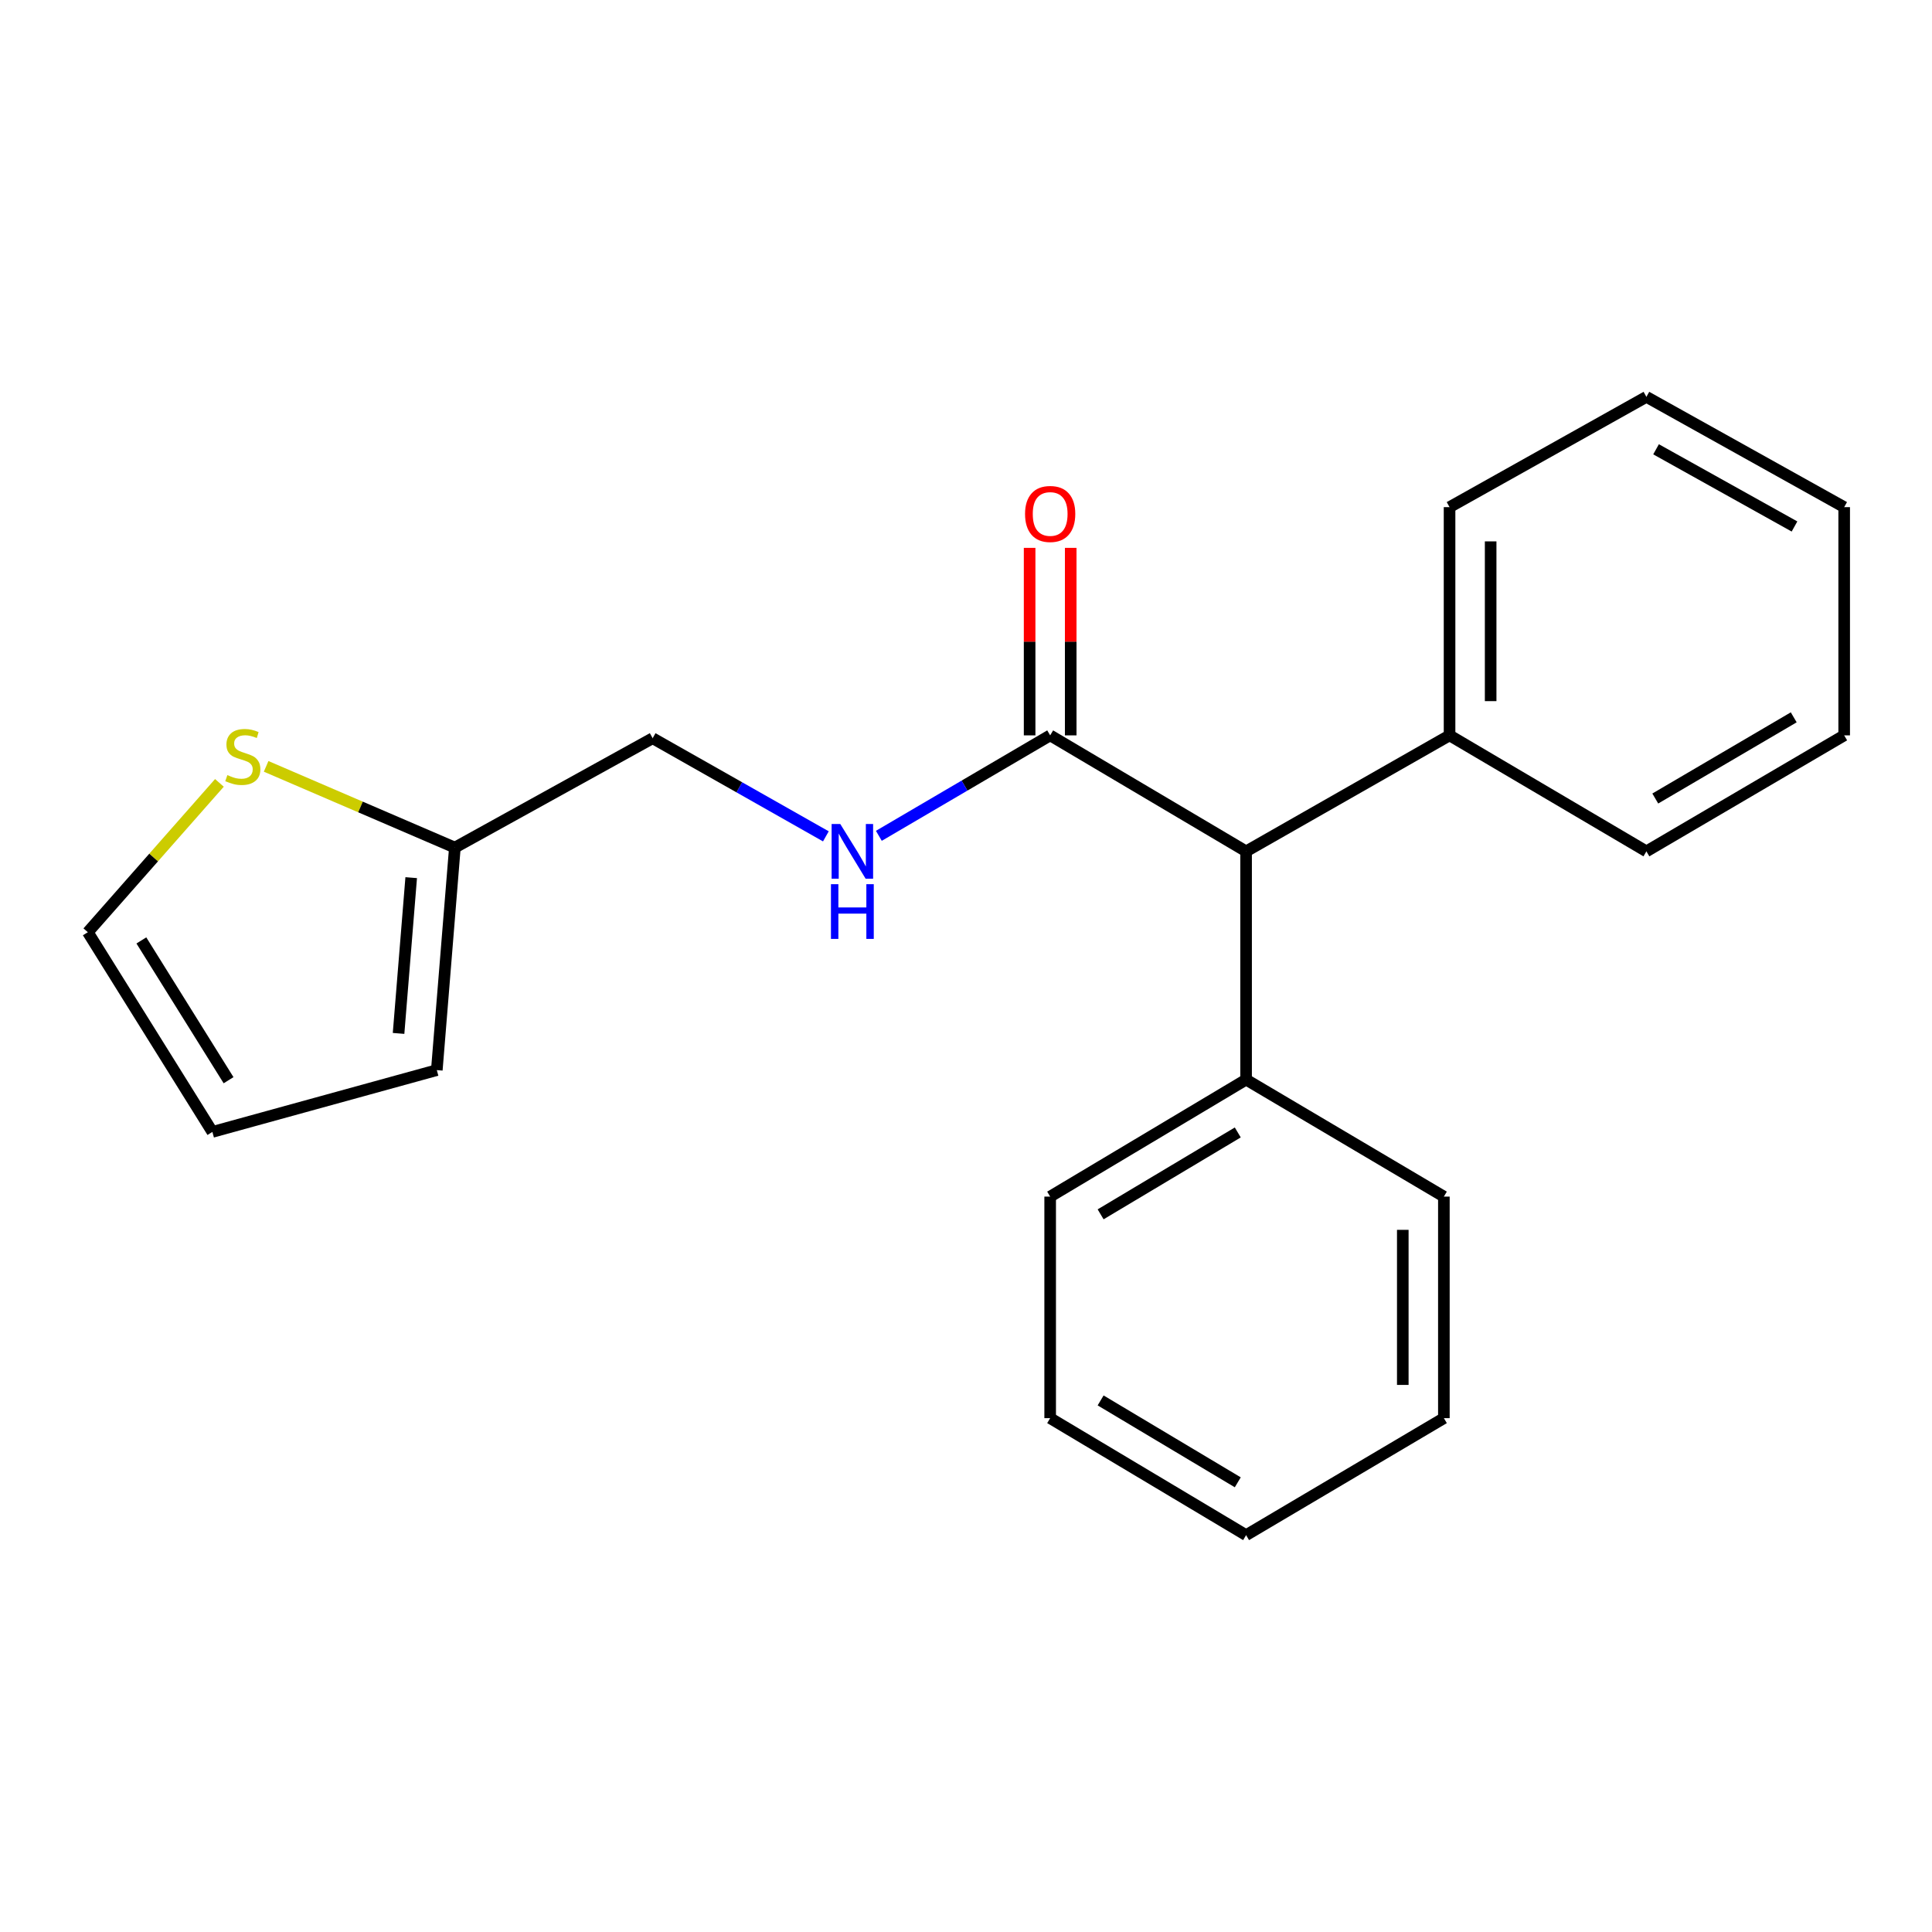 <?xml version='1.0' encoding='iso-8859-1'?>
<svg version='1.1' baseProfile='full'
              xmlns='http://www.w3.org/2000/svg'
                      xmlns:rdkit='http://www.rdkit.org/xml'
                      xmlns:xlink='http://www.w3.org/1999/xlink'
                  xml:space='preserve'
width='1000px' height='1000px' viewBox='0 0 1000 1000'>
<!-- END OF HEADER -->
<rect style='opacity:1.0;fill:#FFFFFF;stroke:none' width='1000' height='1000' x='0' y='0'> </rect>
<path class='bond-0' d='M 543.564,380.627 L 499.227,406.626' style='fill:none;fill-rule:evenodd;stroke:#000000;stroke-width:6px;stroke-linecap:butt;stroke-linejoin:miter;stroke-opacity:1' />
<path class='bond-0' d='M 499.227,406.626 L 454.889,432.625' style='fill:none;fill-rule:evenodd;stroke:#0000FF;stroke-width:6px;stroke-linecap:butt;stroke-linejoin:miter;stroke-opacity:1' />
<path class='bond-2' d='M 543.564,380.627 L 644.977,440.662' style='fill:none;fill-rule:evenodd;stroke:#000000;stroke-width:6px;stroke-linecap:butt;stroke-linejoin:miter;stroke-opacity:1' />
<path class='bond-5' d='M 554.198,380.627 L 554.198,332.1' style='fill:none;fill-rule:evenodd;stroke:#000000;stroke-width:6px;stroke-linecap:butt;stroke-linejoin:miter;stroke-opacity:1' />
<path class='bond-5' d='M 554.198,332.1 L 554.198,283.572' style='fill:none;fill-rule:evenodd;stroke:#FF0000;stroke-width:6px;stroke-linecap:butt;stroke-linejoin:miter;stroke-opacity:1' />
<path class='bond-5' d='M 532.93,380.627 L 532.93,332.1' style='fill:none;fill-rule:evenodd;stroke:#000000;stroke-width:6px;stroke-linecap:butt;stroke-linejoin:miter;stroke-opacity:1' />
<path class='bond-5' d='M 532.93,332.1 L 532.93,283.572' style='fill:none;fill-rule:evenodd;stroke:#FF0000;stroke-width:6px;stroke-linecap:butt;stroke-linejoin:miter;stroke-opacity:1' />
<path class='bond-10' d='M 427.472,432.896 L 382.64,407.5' style='fill:none;fill-rule:evenodd;stroke:#0000FF;stroke-width:6px;stroke-linecap:butt;stroke-linejoin:miter;stroke-opacity:1' />
<path class='bond-10' d='M 382.64,407.5 L 337.808,382.104' style='fill:none;fill-rule:evenodd;stroke:#000000;stroke-width:6px;stroke-linecap:butt;stroke-linejoin:miter;stroke-opacity:1' />
<path class='bond-1' d='M 137.75,396.668 L 186.593,417.69' style='fill:none;fill-rule:evenodd;stroke:#CCCC00;stroke-width:6px;stroke-linecap:butt;stroke-linejoin:miter;stroke-opacity:1' />
<path class='bond-1' d='M 186.593,417.69 L 235.437,438.713' style='fill:none;fill-rule:evenodd;stroke:#000000;stroke-width:6px;stroke-linecap:butt;stroke-linejoin:miter;stroke-opacity:1' />
<path class='bond-4' d='M 113.569,405.22 L 79.512,443.866' style='fill:none;fill-rule:evenodd;stroke:#CCCC00;stroke-width:6px;stroke-linecap:butt;stroke-linejoin:miter;stroke-opacity:1' />
<path class='bond-4' d='M 79.512,443.866 L 45.455,482.513' style='fill:none;fill-rule:evenodd;stroke:#000000;stroke-width:6px;stroke-linecap:butt;stroke-linejoin:miter;stroke-opacity:1' />
<path class='bond-8' d='M 644.977,440.662 L 750.289,380.627' style='fill:none;fill-rule:evenodd;stroke:#000000;stroke-width:6px;stroke-linecap:butt;stroke-linejoin:miter;stroke-opacity:1' />
<path class='bond-9' d='M 644.977,440.662 L 644.977,558.806' style='fill:none;fill-rule:evenodd;stroke:#000000;stroke-width:6px;stroke-linecap:butt;stroke-linejoin:miter;stroke-opacity:1' />
<path class='bond-3' d='M 235.437,438.713 L 337.808,382.104' style='fill:none;fill-rule:evenodd;stroke:#000000;stroke-width:6px;stroke-linecap:butt;stroke-linejoin:miter;stroke-opacity:1' />
<path class='bond-6' d='M 235.437,438.713 L 226.091,553.891' style='fill:none;fill-rule:evenodd;stroke:#000000;stroke-width:6px;stroke-linecap:butt;stroke-linejoin:miter;stroke-opacity:1' />
<path class='bond-6' d='M 212.837,454.269 L 206.295,534.894' style='fill:none;fill-rule:evenodd;stroke:#000000;stroke-width:6px;stroke-linecap:butt;stroke-linejoin:miter;stroke-opacity:1' />
<path class='bond-23' d='M 45.455,482.513 L 109.932,585.876' style='fill:none;fill-rule:evenodd;stroke:#000000;stroke-width:6px;stroke-linecap:butt;stroke-linejoin:miter;stroke-opacity:1' />
<path class='bond-23' d='M 73.171,486.761 L 118.306,559.115' style='fill:none;fill-rule:evenodd;stroke:#000000;stroke-width:6px;stroke-linecap:butt;stroke-linejoin:miter;stroke-opacity:1' />
<path class='bond-7' d='M 226.091,553.891 L 109.932,585.876' style='fill:none;fill-rule:evenodd;stroke:#000000;stroke-width:6px;stroke-linecap:butt;stroke-linejoin:miter;stroke-opacity:1' />
<path class='bond-11' d='M 750.289,380.627 L 750.289,262.495' style='fill:none;fill-rule:evenodd;stroke:#000000;stroke-width:6px;stroke-linecap:butt;stroke-linejoin:miter;stroke-opacity:1' />
<path class='bond-11' d='M 771.558,362.907 L 771.558,280.215' style='fill:none;fill-rule:evenodd;stroke:#000000;stroke-width:6px;stroke-linecap:butt;stroke-linejoin:miter;stroke-opacity:1' />
<path class='bond-12' d='M 750.289,380.627 L 852.175,440.662' style='fill:none;fill-rule:evenodd;stroke:#000000;stroke-width:6px;stroke-linecap:butt;stroke-linejoin:miter;stroke-opacity:1' />
<path class='bond-13' d='M 644.977,558.806 L 543.564,619.361' style='fill:none;fill-rule:evenodd;stroke:#000000;stroke-width:6px;stroke-linecap:butt;stroke-linejoin:miter;stroke-opacity:1' />
<path class='bond-13' d='M 640.669,586.15 L 569.68,628.538' style='fill:none;fill-rule:evenodd;stroke:#000000;stroke-width:6px;stroke-linecap:butt;stroke-linejoin:miter;stroke-opacity:1' />
<path class='bond-14' d='M 644.977,558.806 L 747.347,619.361' style='fill:none;fill-rule:evenodd;stroke:#000000;stroke-width:6px;stroke-linecap:butt;stroke-linejoin:miter;stroke-opacity:1' />
<path class='bond-16' d='M 750.289,262.495 L 852.175,205.414' style='fill:none;fill-rule:evenodd;stroke:#000000;stroke-width:6px;stroke-linecap:butt;stroke-linejoin:miter;stroke-opacity:1' />
<path class='bond-17' d='M 852.175,440.662 L 954.545,380.627' style='fill:none;fill-rule:evenodd;stroke:#000000;stroke-width:6px;stroke-linecap:butt;stroke-linejoin:miter;stroke-opacity:1' />
<path class='bond-17' d='M 856.772,413.311 L 928.431,371.286' style='fill:none;fill-rule:evenodd;stroke:#000000;stroke-width:6px;stroke-linecap:butt;stroke-linejoin:miter;stroke-opacity:1' />
<path class='bond-18' d='M 543.564,619.361 L 543.564,734.031' style='fill:none;fill-rule:evenodd;stroke:#000000;stroke-width:6px;stroke-linecap:butt;stroke-linejoin:miter;stroke-opacity:1' />
<path class='bond-15' d='M 747.347,619.361 L 747.347,734.031' style='fill:none;fill-rule:evenodd;stroke:#000000;stroke-width:6px;stroke-linecap:butt;stroke-linejoin:miter;stroke-opacity:1' />
<path class='bond-15' d='M 726.079,636.562 L 726.079,716.831' style='fill:none;fill-rule:evenodd;stroke:#000000;stroke-width:6px;stroke-linecap:butt;stroke-linejoin:miter;stroke-opacity:1' />
<path class='bond-20' d='M 747.347,734.031 L 644.977,794.586' style='fill:none;fill-rule:evenodd;stroke:#000000;stroke-width:6px;stroke-linecap:butt;stroke-linejoin:miter;stroke-opacity:1' />
<path class='bond-19' d='M 852.175,205.414 L 954.545,262.495' style='fill:none;fill-rule:evenodd;stroke:#000000;stroke-width:6px;stroke-linecap:butt;stroke-linejoin:miter;stroke-opacity:1' />
<path class='bond-19' d='M 857.173,232.552 L 928.832,272.508' style='fill:none;fill-rule:evenodd;stroke:#000000;stroke-width:6px;stroke-linecap:butt;stroke-linejoin:miter;stroke-opacity:1' />
<path class='bond-21' d='M 954.545,380.627 L 954.545,262.495' style='fill:none;fill-rule:evenodd;stroke:#000000;stroke-width:6px;stroke-linecap:butt;stroke-linejoin:miter;stroke-opacity:1' />
<path class='bond-22' d='M 543.564,734.031 L 644.977,794.586' style='fill:none;fill-rule:evenodd;stroke:#000000;stroke-width:6px;stroke-linecap:butt;stroke-linejoin:miter;stroke-opacity:1' />
<path class='bond-22' d='M 569.68,724.854 L 640.669,767.242' style='fill:none;fill-rule:evenodd;stroke:#000000;stroke-width:6px;stroke-linecap:butt;stroke-linejoin:miter;stroke-opacity:1' />
<path  class='atom-1' d='M 434.922 426.502
L 444.202 441.502
Q 445.122 442.982, 446.602 445.662
Q 448.082 448.342, 448.162 448.502
L 448.162 426.502
L 451.922 426.502
L 451.922 454.822
L 448.042 454.822
L 438.082 438.422
Q 436.922 436.502, 435.682 434.302
Q 434.482 432.102, 434.122 431.422
L 434.122 454.822
L 430.442 454.822
L 430.442 426.502
L 434.922 426.502
' fill='#0000FF'/>
<path  class='atom-1' d='M 430.102 457.654
L 433.942 457.654
L 433.942 469.694
L 448.422 469.694
L 448.422 457.654
L 452.262 457.654
L 452.262 485.974
L 448.422 485.974
L 448.422 472.894
L 433.942 472.894
L 433.942 485.974
L 430.102 485.974
L 430.102 457.654
' fill='#0000FF'/>
<path  class='atom-2' d='M 117.682 401.194
Q 118.002 401.314, 119.322 401.874
Q 120.642 402.434, 122.082 402.794
Q 123.562 403.114, 125.002 403.114
Q 127.682 403.114, 129.242 401.834
Q 130.802 400.514, 130.802 398.234
Q 130.802 396.674, 130.002 395.714
Q 129.242 394.754, 128.042 394.234
Q 126.842 393.714, 124.842 393.114
Q 122.322 392.354, 120.802 391.634
Q 119.322 390.914, 118.242 389.394
Q 117.202 387.874, 117.202 385.314
Q 117.202 381.754, 119.602 379.554
Q 122.042 377.354, 126.842 377.354
Q 130.122 377.354, 133.842 378.914
L 132.922 381.994
Q 129.522 380.594, 126.962 380.594
Q 124.202 380.594, 122.682 381.754
Q 121.162 382.874, 121.202 384.834
Q 121.202 386.354, 121.962 387.274
Q 122.762 388.194, 123.882 388.714
Q 125.042 389.234, 126.962 389.834
Q 129.522 390.634, 131.042 391.434
Q 132.562 392.234, 133.642 393.874
Q 134.762 395.474, 134.762 398.234
Q 134.762 402.154, 132.122 404.274
Q 129.522 406.354, 125.162 406.354
Q 122.642 406.354, 120.722 405.794
Q 118.842 405.274, 116.602 404.354
L 117.682 401.194
' fill='#CCCC00'/>
<path  class='atom-6' d='M 530.564 266.025
Q 530.564 259.225, 533.924 255.425
Q 537.284 251.625, 543.564 251.625
Q 549.844 251.625, 553.204 255.425
Q 556.564 259.225, 556.564 266.025
Q 556.564 272.905, 553.164 276.825
Q 549.764 280.705, 543.564 280.705
Q 537.324 280.705, 533.924 276.825
Q 530.564 272.945, 530.564 266.025
M 543.564 277.505
Q 547.884 277.505, 550.204 274.625
Q 552.564 271.705, 552.564 266.025
Q 552.564 260.465, 550.204 257.665
Q 547.884 254.825, 543.564 254.825
Q 539.244 254.825, 536.884 257.625
Q 534.564 260.425, 534.564 266.025
Q 534.564 271.745, 536.884 274.625
Q 539.244 277.505, 543.564 277.505
' fill='#FF0000'/>
</svg>
